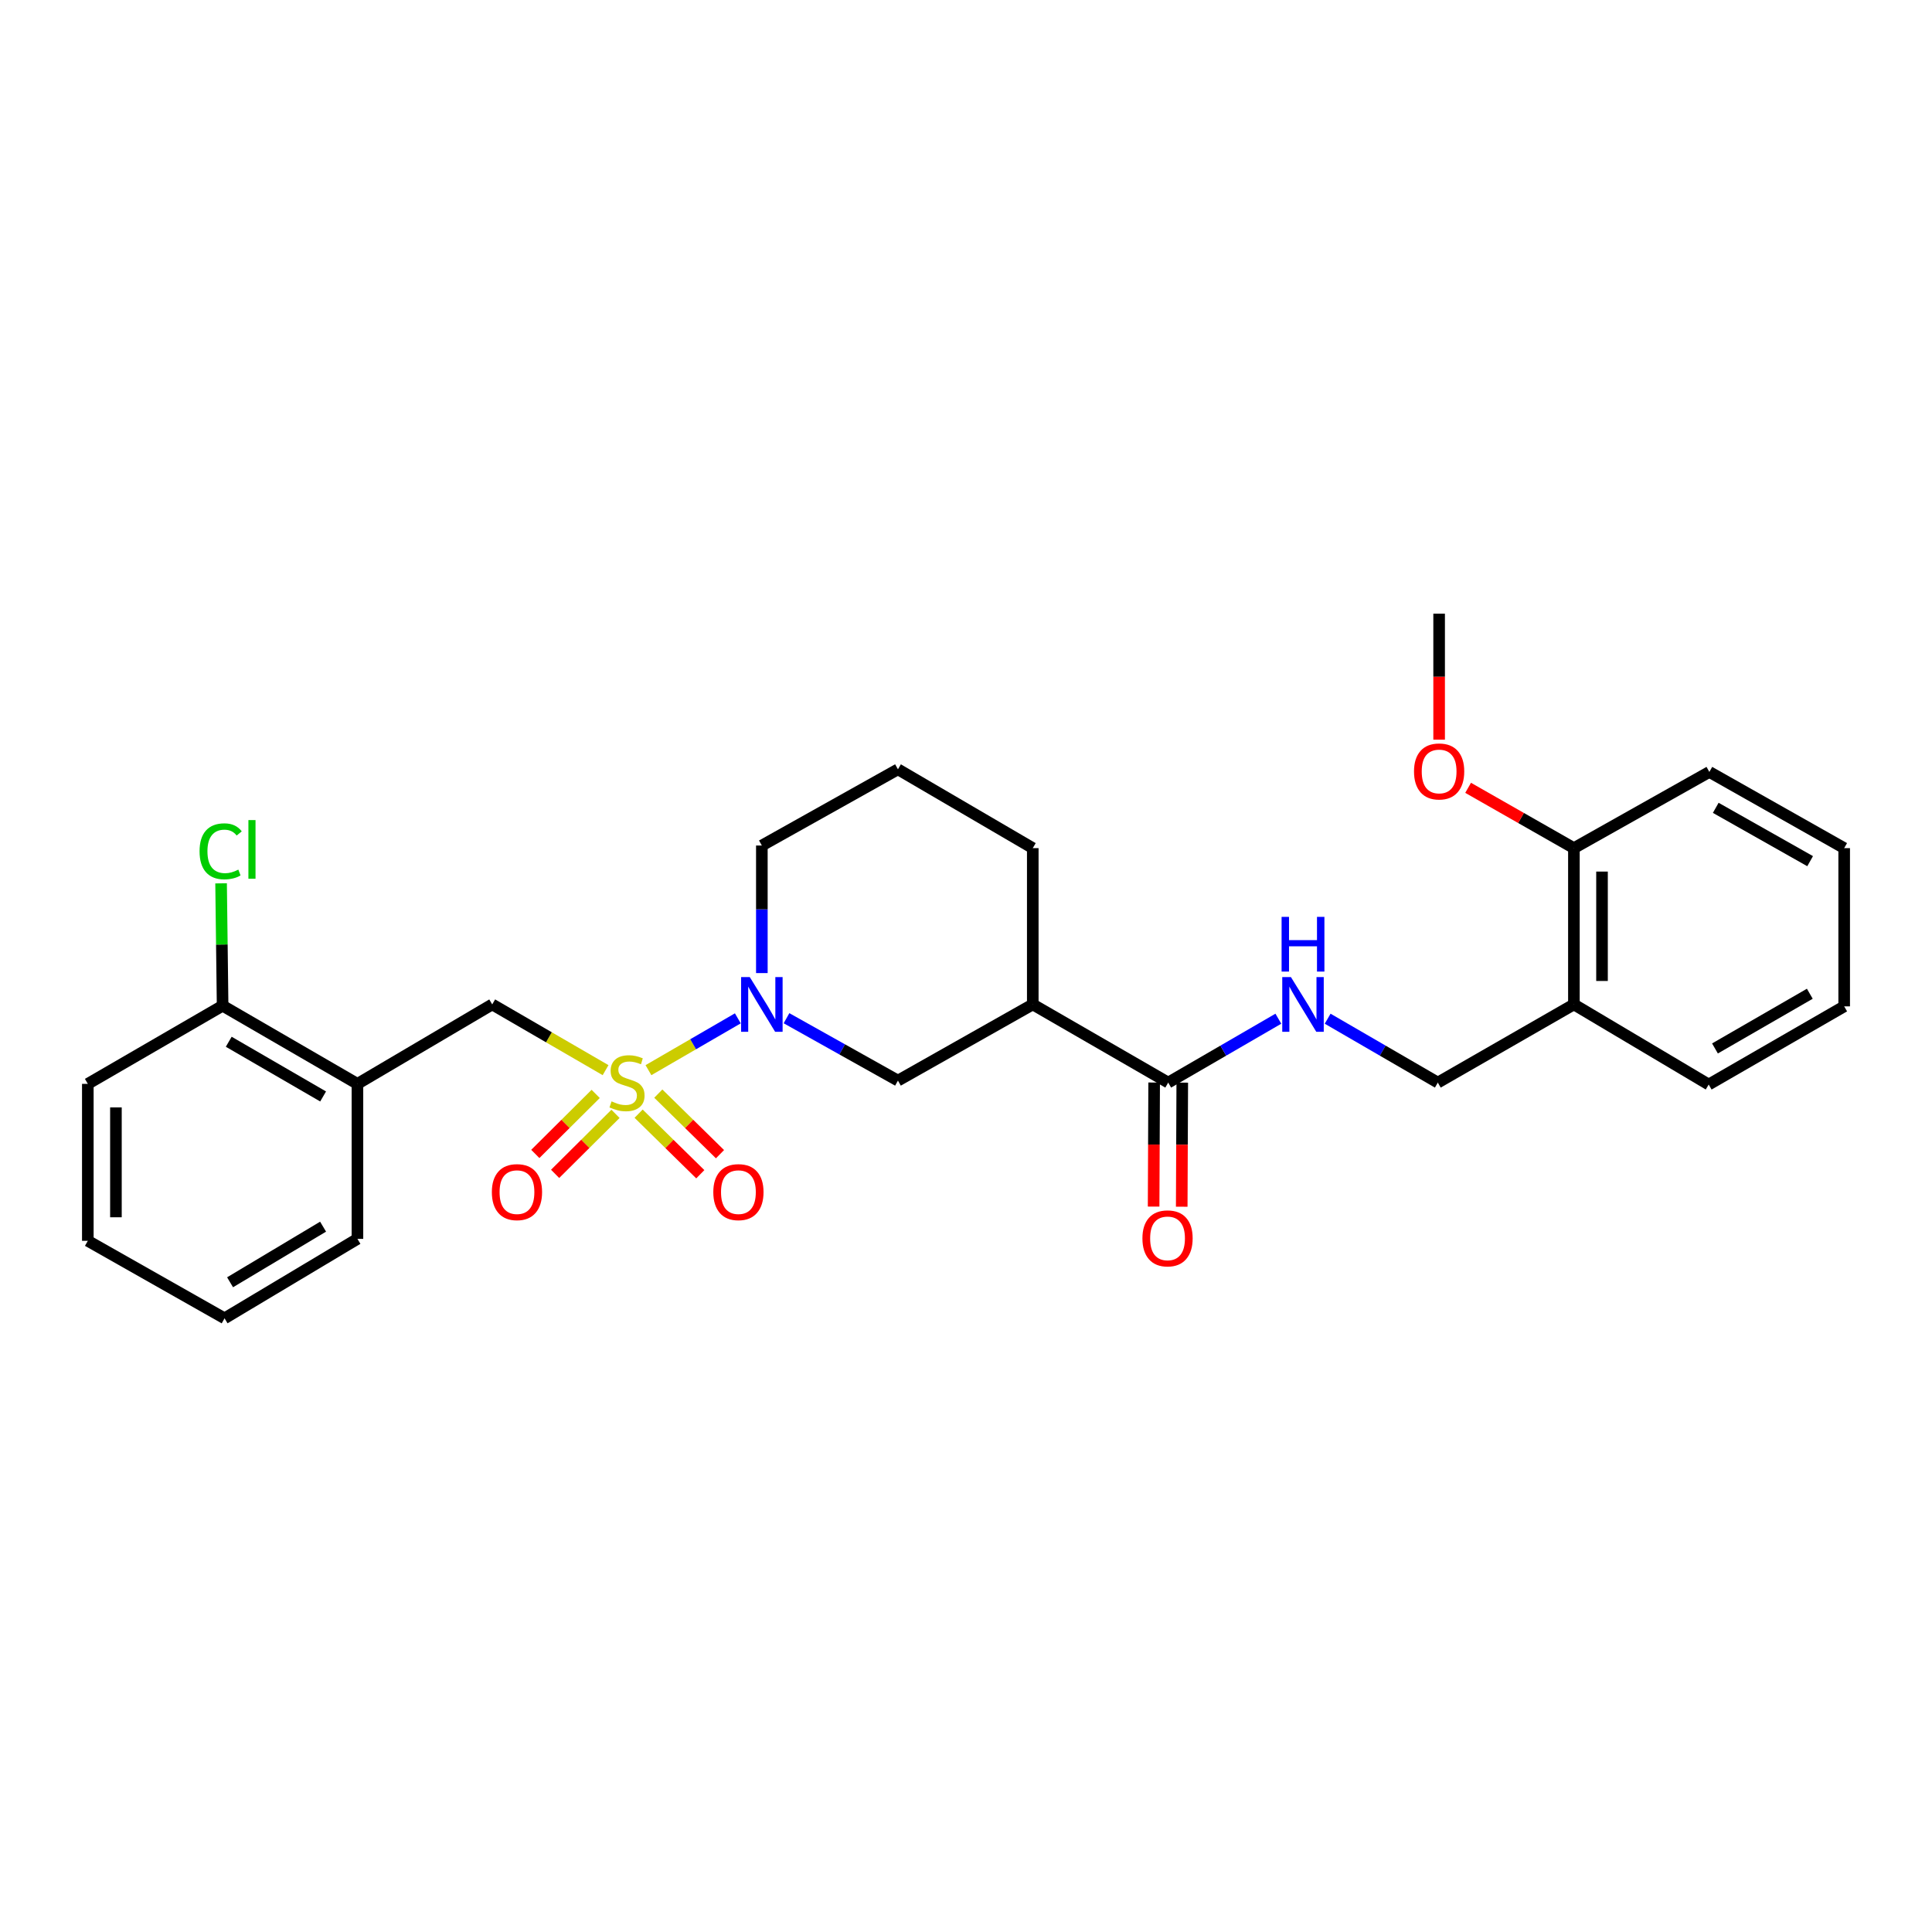 <?xml version='1.0' encoding='iso-8859-1'?>
<svg version='1.1' baseProfile='full'
              xmlns='http://www.w3.org/2000/svg'
                      xmlns:rdkit='http://www.rdkit.org/xml'
                      xmlns:xlink='http://www.w3.org/1999/xlink'
                  xml:space='preserve'
width='1000px' height='1000px' viewBox='0 0 1000 1000'>
<!-- END OF HEADER -->
<rect style='opacity:1.0;fill:#FFFFFF;stroke:none' width='1000' height='1000' x='0' y='0'> </rect>
<path class='bond-0' d='M 335.638,553.912 L 358.769,540.503' style='fill:none;fill-rule:evenodd;stroke:#CCCC00;stroke-width:6px;stroke-linecap:butt;stroke-linejoin:miter;stroke-opacity:1' />
<path class='bond-0' d='M 358.769,540.503 L 381.899,527.093' style='fill:none;fill-rule:evenodd;stroke:#0000FF;stroke-width:6px;stroke-linecap:butt;stroke-linejoin:miter;stroke-opacity:1' />
<path class='bond-2' d='M 313.445,553.91 L 284.108,536.897' style='fill:none;fill-rule:evenodd;stroke:#CCCC00;stroke-width:6px;stroke-linecap:butt;stroke-linejoin:miter;stroke-opacity:1' />
<path class='bond-2' d='M 284.108,536.897 L 254.772,519.883' style='fill:none;fill-rule:evenodd;stroke:#000000;stroke-width:6px;stroke-linecap:butt;stroke-linejoin:miter;stroke-opacity:1' />
<path class='bond-7' d='M 308.325,566.208 L 292.698,581.742' style='fill:none;fill-rule:evenodd;stroke:#CCCC00;stroke-width:6px;stroke-linecap:butt;stroke-linejoin:miter;stroke-opacity:1' />
<path class='bond-7' d='M 292.698,581.742 L 277.071,597.275' style='fill:none;fill-rule:evenodd;stroke:#FF0000;stroke-width:6px;stroke-linecap:butt;stroke-linejoin:miter;stroke-opacity:1' />
<path class='bond-7' d='M 318.582,576.526 L 302.955,592.06' style='fill:none;fill-rule:evenodd;stroke:#CCCC00;stroke-width:6px;stroke-linecap:butt;stroke-linejoin:miter;stroke-opacity:1' />
<path class='bond-7' d='M 302.955,592.06 L 287.328,607.594' style='fill:none;fill-rule:evenodd;stroke:#FF0000;stroke-width:6px;stroke-linecap:butt;stroke-linejoin:miter;stroke-opacity:1' />
<path class='bond-8' d='M 330.545,576.435 L 346.51,592.112' style='fill:none;fill-rule:evenodd;stroke:#CCCC00;stroke-width:6px;stroke-linecap:butt;stroke-linejoin:miter;stroke-opacity:1' />
<path class='bond-8' d='M 346.51,592.112 L 362.475,607.788' style='fill:none;fill-rule:evenodd;stroke:#FF0000;stroke-width:6px;stroke-linecap:butt;stroke-linejoin:miter;stroke-opacity:1' />
<path class='bond-8' d='M 340.738,566.054 L 356.703,581.731' style='fill:none;fill-rule:evenodd;stroke:#CCCC00;stroke-width:6px;stroke-linecap:butt;stroke-linejoin:miter;stroke-opacity:1' />
<path class='bond-8' d='M 356.703,581.731 L 372.668,597.407' style='fill:none;fill-rule:evenodd;stroke:#FF0000;stroke-width:6px;stroke-linecap:butt;stroke-linejoin:miter;stroke-opacity:1' />
<path class='bond-4' d='M 407.093,527.026 L 435.935,543.172' style='fill:none;fill-rule:evenodd;stroke:#0000FF;stroke-width:6px;stroke-linecap:butt;stroke-linejoin:miter;stroke-opacity:1' />
<path class='bond-4' d='M 435.935,543.172 L 464.776,559.319' style='fill:none;fill-rule:evenodd;stroke:#000000;stroke-width:6px;stroke-linecap:butt;stroke-linejoin:miter;stroke-opacity:1' />
<path class='bond-14' d='M 394.335,503.667 L 394.335,470.655' style='fill:none;fill-rule:evenodd;stroke:#0000FF;stroke-width:6px;stroke-linecap:butt;stroke-linejoin:miter;stroke-opacity:1' />
<path class='bond-14' d='M 394.335,470.655 L 394.335,437.642' style='fill:none;fill-rule:evenodd;stroke:#000000;stroke-width:6px;stroke-linecap:butt;stroke-linejoin:miter;stroke-opacity:1' />
<path class='bond-1' d='M 534.562,519.883 L 464.776,559.319' style='fill:none;fill-rule:evenodd;stroke:#000000;stroke-width:6px;stroke-linecap:butt;stroke-linejoin:miter;stroke-opacity:1' />
<path class='bond-3' d='M 534.562,519.883 L 604.663,560.345' style='fill:none;fill-rule:evenodd;stroke:#000000;stroke-width:6px;stroke-linecap:butt;stroke-linejoin:miter;stroke-opacity:1' />
<path class='bond-28' d='M 534.562,519.883 L 534.562,438.992' style='fill:none;fill-rule:evenodd;stroke:#000000;stroke-width:6px;stroke-linecap:butt;stroke-linejoin:miter;stroke-opacity:1' />
<path class='bond-5' d='M 254.772,519.883 L 185.01,561.008' style='fill:none;fill-rule:evenodd;stroke:#000000;stroke-width:6px;stroke-linecap:butt;stroke-linejoin:miter;stroke-opacity:1' />
<path class='bond-6' d='M 604.663,560.345 L 633.169,543.813' style='fill:none;fill-rule:evenodd;stroke:#000000;stroke-width:6px;stroke-linecap:butt;stroke-linejoin:miter;stroke-opacity:1' />
<path class='bond-6' d='M 633.169,543.813 L 661.676,527.281' style='fill:none;fill-rule:evenodd;stroke:#0000FF;stroke-width:6px;stroke-linecap:butt;stroke-linejoin:miter;stroke-opacity:1' />
<path class='bond-12' d='M 597.388,560.314 L 597.25,592.423' style='fill:none;fill-rule:evenodd;stroke:#000000;stroke-width:6px;stroke-linecap:butt;stroke-linejoin:miter;stroke-opacity:1' />
<path class='bond-12' d='M 597.25,592.423 L 597.111,624.532' style='fill:none;fill-rule:evenodd;stroke:#FF0000;stroke-width:6px;stroke-linecap:butt;stroke-linejoin:miter;stroke-opacity:1' />
<path class='bond-12' d='M 611.937,560.377 L 611.798,592.486' style='fill:none;fill-rule:evenodd;stroke:#000000;stroke-width:6px;stroke-linecap:butt;stroke-linejoin:miter;stroke-opacity:1' />
<path class='bond-12' d='M 611.798,592.486 L 611.66,624.595' style='fill:none;fill-rule:evenodd;stroke:#FF0000;stroke-width:6px;stroke-linecap:butt;stroke-linejoin:miter;stroke-opacity:1' />
<path class='bond-11' d='M 185.01,561.008 L 115.224,520.554' style='fill:none;fill-rule:evenodd;stroke:#000000;stroke-width:6px;stroke-linecap:butt;stroke-linejoin:miter;stroke-opacity:1' />
<path class='bond-11' d='M 167.246,567.527 L 118.396,539.209' style='fill:none;fill-rule:evenodd;stroke:#000000;stroke-width:6px;stroke-linecap:butt;stroke-linejoin:miter;stroke-opacity:1' />
<path class='bond-18' d='M 185.01,561.008 L 185.01,641.237' style='fill:none;fill-rule:evenodd;stroke:#000000;stroke-width:6px;stroke-linecap:butt;stroke-linejoin:miter;stroke-opacity:1' />
<path class='bond-10' d='M 687.189,527.28 L 715.699,543.813' style='fill:none;fill-rule:evenodd;stroke:#0000FF;stroke-width:6px;stroke-linecap:butt;stroke-linejoin:miter;stroke-opacity:1' />
<path class='bond-10' d='M 715.699,543.813 L 744.21,560.345' style='fill:none;fill-rule:evenodd;stroke:#000000;stroke-width:6px;stroke-linecap:butt;stroke-linejoin:miter;stroke-opacity:1' />
<path class='bond-9' d='M 814.65,519.883 L 744.21,560.345' style='fill:none;fill-rule:evenodd;stroke:#000000;stroke-width:6px;stroke-linecap:butt;stroke-linejoin:miter;stroke-opacity:1' />
<path class='bond-13' d='M 814.65,519.883 L 814.65,438.992' style='fill:none;fill-rule:evenodd;stroke:#000000;stroke-width:6px;stroke-linecap:butt;stroke-linejoin:miter;stroke-opacity:1' />
<path class='bond-13' d='M 829.199,507.75 L 829.199,451.126' style='fill:none;fill-rule:evenodd;stroke:#000000;stroke-width:6px;stroke-linecap:butt;stroke-linejoin:miter;stroke-opacity:1' />
<path class='bond-20' d='M 814.65,519.883 L 884.42,561.348' style='fill:none;fill-rule:evenodd;stroke:#000000;stroke-width:6px;stroke-linecap:butt;stroke-linejoin:miter;stroke-opacity:1' />
<path class='bond-15' d='M 115.224,520.554 L 114.829,488.886' style='fill:none;fill-rule:evenodd;stroke:#000000;stroke-width:6px;stroke-linecap:butt;stroke-linejoin:miter;stroke-opacity:1' />
<path class='bond-15' d='M 114.829,488.886 L 114.433,457.217' style='fill:none;fill-rule:evenodd;stroke:#00CC00;stroke-width:6px;stroke-linecap:butt;stroke-linejoin:miter;stroke-opacity:1' />
<path class='bond-21' d='M 115.224,520.554 L 45.455,561.008' style='fill:none;fill-rule:evenodd;stroke:#000000;stroke-width:6px;stroke-linecap:butt;stroke-linejoin:miter;stroke-opacity:1' />
<path class='bond-17' d='M 814.65,438.992 L 787.274,423.383' style='fill:none;fill-rule:evenodd;stroke:#000000;stroke-width:6px;stroke-linecap:butt;stroke-linejoin:miter;stroke-opacity:1' />
<path class='bond-17' d='M 787.274,423.383 L 759.897,407.774' style='fill:none;fill-rule:evenodd;stroke:#FF0000;stroke-width:6px;stroke-linecap:butt;stroke-linejoin:miter;stroke-opacity:1' />
<path class='bond-22' d='M 814.65,438.992 L 884.76,399.549' style='fill:none;fill-rule:evenodd;stroke:#000000;stroke-width:6px;stroke-linecap:butt;stroke-linejoin:miter;stroke-opacity:1' />
<path class='bond-19' d='M 394.335,437.642 L 464.776,398.199' style='fill:none;fill-rule:evenodd;stroke:#000000;stroke-width:6px;stroke-linecap:butt;stroke-linejoin:miter;stroke-opacity:1' />
<path class='bond-16' d='M 534.562,438.992 L 464.776,398.199' style='fill:none;fill-rule:evenodd;stroke:#000000;stroke-width:6px;stroke-linecap:butt;stroke-linejoin:miter;stroke-opacity:1' />
<path class='bond-23' d='M 744.889,382.858 L 744.889,350.248' style='fill:none;fill-rule:evenodd;stroke:#FF0000;stroke-width:6px;stroke-linecap:butt;stroke-linejoin:miter;stroke-opacity:1' />
<path class='bond-23' d='M 744.889,350.248 L 744.889,317.639' style='fill:none;fill-rule:evenodd;stroke:#000000;stroke-width:6px;stroke-linecap:butt;stroke-linejoin:miter;stroke-opacity:1' />
<path class='bond-24' d='M 185.01,641.237 L 116.235,682.361' style='fill:none;fill-rule:evenodd;stroke:#000000;stroke-width:6px;stroke-linecap:butt;stroke-linejoin:miter;stroke-opacity:1' />
<path class='bond-24' d='M 167.227,634.919 L 119.084,663.706' style='fill:none;fill-rule:evenodd;stroke:#000000;stroke-width:6px;stroke-linecap:butt;stroke-linejoin:miter;stroke-opacity:1' />
<path class='bond-25' d='M 884.42,561.348 L 954.545,520.894' style='fill:none;fill-rule:evenodd;stroke:#000000;stroke-width:6px;stroke-linecap:butt;stroke-linejoin:miter;stroke-opacity:1' />
<path class='bond-25' d='M 887.669,542.677 L 936.757,514.36' style='fill:none;fill-rule:evenodd;stroke:#000000;stroke-width:6px;stroke-linecap:butt;stroke-linejoin:miter;stroke-opacity:1' />
<path class='bond-29' d='M 45.455,561.008 L 45.455,642.247' style='fill:none;fill-rule:evenodd;stroke:#000000;stroke-width:6px;stroke-linecap:butt;stroke-linejoin:miter;stroke-opacity:1' />
<path class='bond-29' d='M 60.003,573.194 L 60.003,630.061' style='fill:none;fill-rule:evenodd;stroke:#000000;stroke-width:6px;stroke-linecap:butt;stroke-linejoin:miter;stroke-opacity:1' />
<path class='bond-30' d='M 884.76,399.549 L 954.545,438.992' style='fill:none;fill-rule:evenodd;stroke:#000000;stroke-width:6px;stroke-linecap:butt;stroke-linejoin:miter;stroke-opacity:1' />
<path class='bond-30' d='M 888.069,418.131 L 936.919,445.741' style='fill:none;fill-rule:evenodd;stroke:#000000;stroke-width:6px;stroke-linecap:butt;stroke-linejoin:miter;stroke-opacity:1' />
<path class='bond-26' d='M 116.235,682.361 L 45.455,642.247' style='fill:none;fill-rule:evenodd;stroke:#000000;stroke-width:6px;stroke-linecap:butt;stroke-linejoin:miter;stroke-opacity:1' />
<path class='bond-27' d='M 954.545,520.894 L 954.545,438.992' style='fill:none;fill-rule:evenodd;stroke:#000000;stroke-width:6px;stroke-linecap:butt;stroke-linejoin:miter;stroke-opacity:1' />
<path  class='atom-0' d='M 316.541 570.065
Q 316.861 570.185, 318.181 570.745
Q 319.501 571.305, 320.941 571.665
Q 322.421 571.985, 323.861 571.985
Q 326.541 571.985, 328.101 570.705
Q 329.661 569.385, 329.661 567.105
Q 329.661 565.545, 328.861 564.585
Q 328.101 563.625, 326.901 563.105
Q 325.701 562.585, 323.701 561.985
Q 321.181 561.225, 319.661 560.505
Q 318.181 559.785, 317.101 558.265
Q 316.061 556.745, 316.061 554.185
Q 316.061 550.625, 318.461 548.425
Q 320.901 546.225, 325.701 546.225
Q 328.981 546.225, 332.701 547.785
L 331.781 550.865
Q 328.381 549.465, 325.821 549.465
Q 323.061 549.465, 321.541 550.625
Q 320.021 551.745, 320.061 553.705
Q 320.061 555.225, 320.821 556.145
Q 321.621 557.065, 322.741 557.585
Q 323.901 558.105, 325.821 558.705
Q 328.381 559.505, 329.901 560.305
Q 331.421 561.105, 332.501 562.745
Q 333.621 564.345, 333.621 567.105
Q 333.621 571.025, 330.981 573.145
Q 328.381 575.225, 324.021 575.225
Q 321.501 575.225, 319.581 574.665
Q 317.701 574.145, 315.461 573.225
L 316.541 570.065
' fill='#CCCC00'/>
<path  class='atom-1' d='M 388.075 505.723
L 397.355 520.723
Q 398.275 522.203, 399.755 524.883
Q 401.235 527.563, 401.315 527.723
L 401.315 505.723
L 405.075 505.723
L 405.075 534.043
L 401.195 534.043
L 391.235 517.643
Q 390.075 515.723, 388.835 513.523
Q 387.635 511.323, 387.275 510.643
L 387.275 534.043
L 383.595 534.043
L 383.595 505.723
L 388.075 505.723
' fill='#0000FF'/>
<path  class='atom-7' d='M 668.172 505.723
L 677.452 520.723
Q 678.372 522.203, 679.852 524.883
Q 681.332 527.563, 681.412 527.723
L 681.412 505.723
L 685.172 505.723
L 685.172 534.043
L 681.292 534.043
L 671.332 517.643
Q 670.172 515.723, 668.932 513.523
Q 667.732 511.323, 667.372 510.643
L 667.372 534.043
L 663.692 534.043
L 663.692 505.723
L 668.172 505.723
' fill='#0000FF'/>
<path  class='atom-7' d='M 663.352 474.571
L 667.192 474.571
L 667.192 486.611
L 681.672 486.611
L 681.672 474.571
L 685.512 474.571
L 685.512 502.891
L 681.672 502.891
L 681.672 489.811
L 667.192 489.811
L 667.192 502.891
L 663.352 502.891
L 663.352 474.571
' fill='#0000FF'/>
<path  class='atom-8' d='M 254.583 617.044
Q 254.583 610.244, 257.943 606.444
Q 261.303 602.644, 267.583 602.644
Q 273.863 602.644, 277.223 606.444
Q 280.583 610.244, 280.583 617.044
Q 280.583 623.924, 277.183 627.844
Q 273.783 631.724, 267.583 631.724
Q 261.343 631.724, 257.943 627.844
Q 254.583 623.964, 254.583 617.044
M 267.583 628.524
Q 271.903 628.524, 274.223 625.644
Q 276.583 622.724, 276.583 617.044
Q 276.583 611.484, 274.223 608.684
Q 271.903 605.844, 267.583 605.844
Q 263.263 605.844, 260.903 608.644
Q 258.583 611.444, 258.583 617.044
Q 258.583 622.764, 260.903 625.644
Q 263.263 628.524, 267.583 628.524
' fill='#FF0000'/>
<path  class='atom-9' d='M 369.203 617.044
Q 369.203 610.244, 372.563 606.444
Q 375.923 602.644, 382.203 602.644
Q 388.483 602.644, 391.843 606.444
Q 395.203 610.244, 395.203 617.044
Q 395.203 623.924, 391.803 627.844
Q 388.403 631.724, 382.203 631.724
Q 375.963 631.724, 372.563 627.844
Q 369.203 623.964, 369.203 617.044
M 382.203 628.524
Q 386.523 628.524, 388.843 625.644
Q 391.203 622.724, 391.203 617.044
Q 391.203 611.484, 388.843 608.684
Q 386.523 605.844, 382.203 605.844
Q 377.883 605.844, 375.523 608.644
Q 373.203 611.444, 373.203 617.044
Q 373.203 622.764, 375.523 625.644
Q 377.883 628.524, 382.203 628.524
' fill='#FF0000'/>
<path  class='atom-13' d='M 591.315 640.977
Q 591.315 634.177, 594.675 630.377
Q 598.035 626.577, 604.315 626.577
Q 610.595 626.577, 613.955 630.377
Q 617.315 634.177, 617.315 640.977
Q 617.315 647.857, 613.915 651.777
Q 610.515 655.657, 604.315 655.657
Q 598.075 655.657, 594.675 651.777
Q 591.315 647.897, 591.315 640.977
M 604.315 652.457
Q 608.635 652.457, 610.955 649.577
Q 613.315 646.657, 613.315 640.977
Q 613.315 635.417, 610.955 632.617
Q 608.635 629.777, 604.315 629.777
Q 599.995 629.777, 597.635 632.577
Q 595.315 635.377, 595.315 640.977
Q 595.315 646.697, 597.635 649.577
Q 599.995 652.457, 604.315 652.457
' fill='#FF0000'/>
<path  class='atom-16' d='M 103.294 440.635
Q 103.294 433.595, 106.574 429.915
Q 109.894 426.195, 116.174 426.195
Q 122.014 426.195, 125.134 430.315
L 122.494 432.475
Q 120.214 429.475, 116.174 429.475
Q 111.894 429.475, 109.614 432.355
Q 107.374 435.195, 107.374 440.635
Q 107.374 446.235, 109.694 449.115
Q 112.054 451.995, 116.614 451.995
Q 119.734 451.995, 123.374 450.115
L 124.494 453.115
Q 123.014 454.075, 120.774 454.635
Q 118.534 455.195, 116.054 455.195
Q 109.894 455.195, 106.574 451.435
Q 103.294 447.675, 103.294 440.635
' fill='#00CC00'/>
<path  class='atom-16' d='M 128.574 424.475
L 132.254 424.475
L 132.254 454.835
L 128.574 454.835
L 128.574 424.475
' fill='#00CC00'/>
<path  class='atom-18' d='M 731.889 399.297
Q 731.889 392.497, 735.249 388.697
Q 738.609 384.897, 744.889 384.897
Q 751.169 384.897, 754.529 388.697
Q 757.889 392.497, 757.889 399.297
Q 757.889 406.177, 754.489 410.097
Q 751.089 413.977, 744.889 413.977
Q 738.649 413.977, 735.249 410.097
Q 731.889 406.217, 731.889 399.297
M 744.889 410.777
Q 749.209 410.777, 751.529 407.897
Q 753.889 404.977, 753.889 399.297
Q 753.889 393.737, 751.529 390.937
Q 749.209 388.097, 744.889 388.097
Q 740.569 388.097, 738.209 390.897
Q 735.889 393.697, 735.889 399.297
Q 735.889 405.017, 738.209 407.897
Q 740.569 410.777, 744.889 410.777
' fill='#FF0000'/>
</svg>
